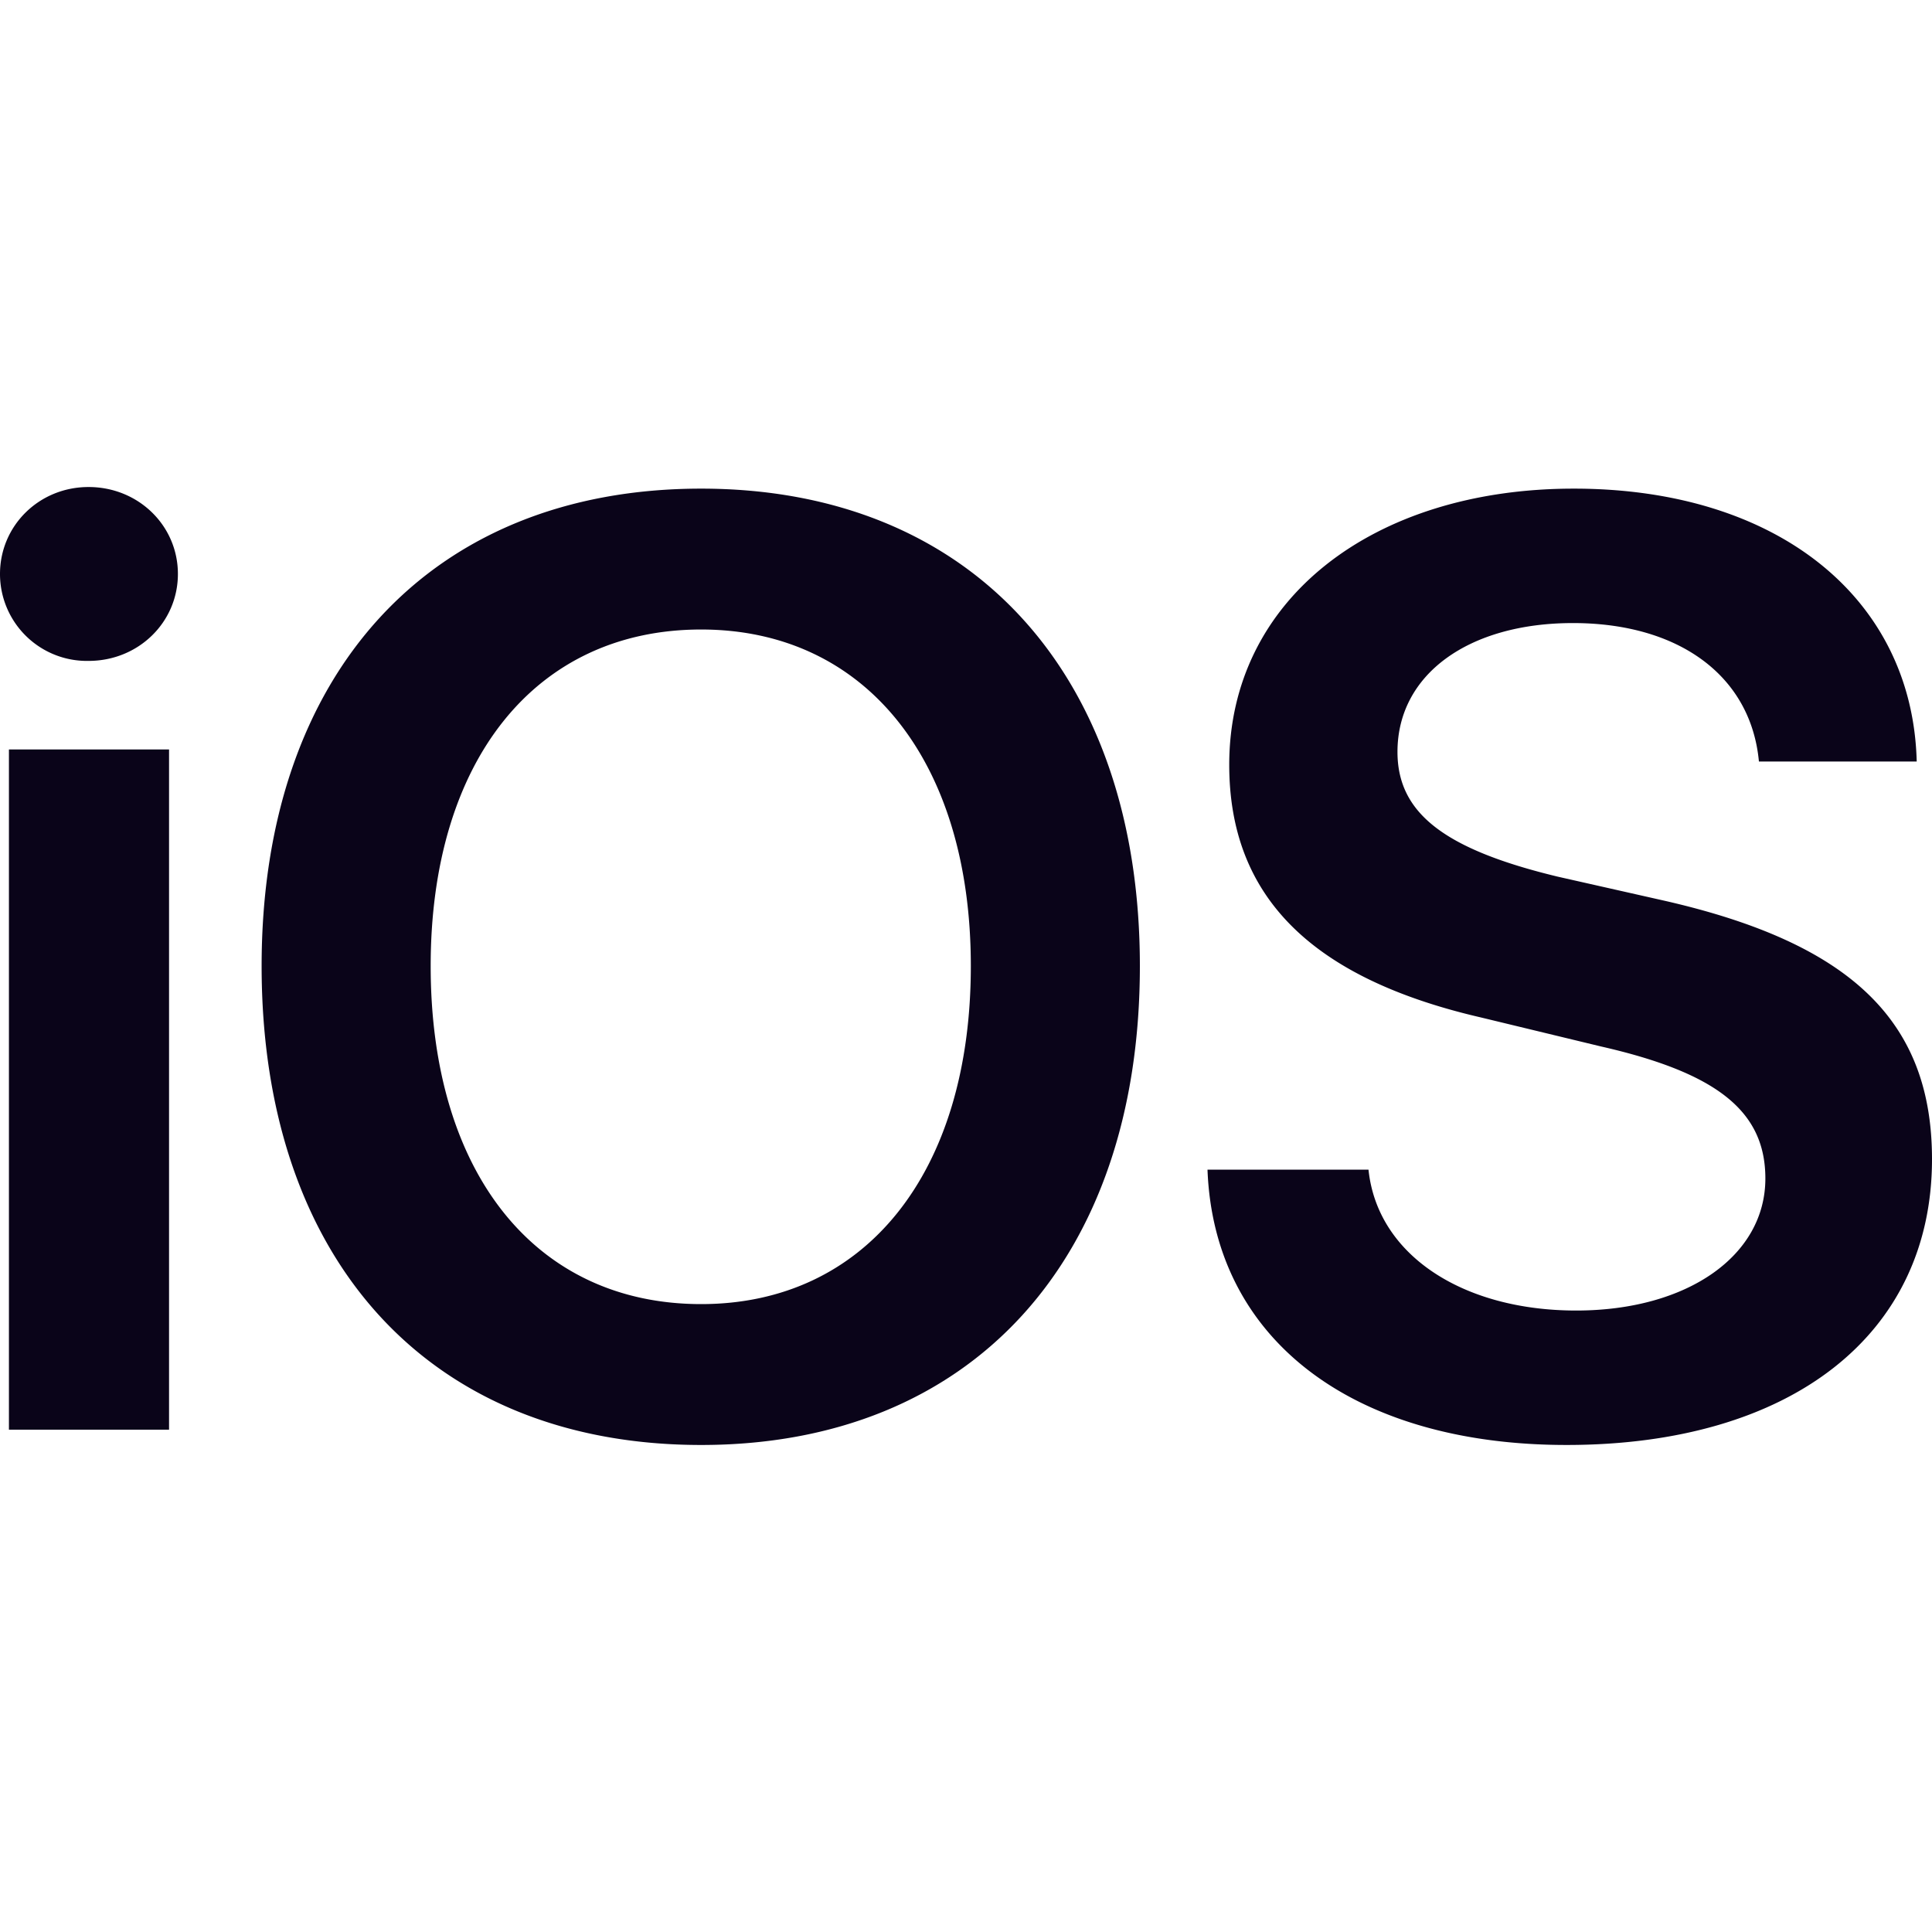<svg xmlns="http://www.w3.org/2000/svg" width="24" height="24" viewBox="0 0 24 24"><rect width="24" height="24" fill="none"/><path fill="#0A0419" d="M1.1 6.05c-.614 0-1.1.48-1.1 1.08a1.08 1.08 0 0 0 1.1 1.08c.62 0 1.11-.48 1.11-1.08S1.72 6.05 1.1 6.05m7.61.02c-3.36 0-5.46 2.29-5.46 5.93c0 3.67 2.1 5.95 5.46 5.95c3.34 0 5.45-2.28 5.45-5.95c0-3.64-2.11-5.93-5.45-5.93m10.84 0c-2.5 0-4.28 1.38-4.28 3.43c0 1.63 1.01 2.65 3.13 3.14l1.49.36c1.45.33 2.04.81 2.04 1.64c0 .96-.97 1.64-2.35 1.64c-1.41 0-2.47-.69-2.58-1.75h-2c.08 2.12 1.82 3.42 4.46 3.42c2.79 0 4.54-1.37 4.54-3.55c0-1.71-1-2.68-3.32-3.21l-1.33-.3c-1.41-.34-1.99-.79-1.99-1.55c0-.96.88-1.6 2.18-1.6c1.31 0 2.21.65 2.31 1.72h1.96c-.05-2.02-1.72-3.39-4.26-3.39M8.71 7.82c2.04 0 3.35 1.63 3.35 4.18c0 2.57-1.31 4.2-3.35 4.2c-2.06 0-3.36-1.63-3.36-4.2c0-2.55 1.3-4.18 3.36-4.18M.111 9.31v8.45H2.1V9.31z"/></svg>